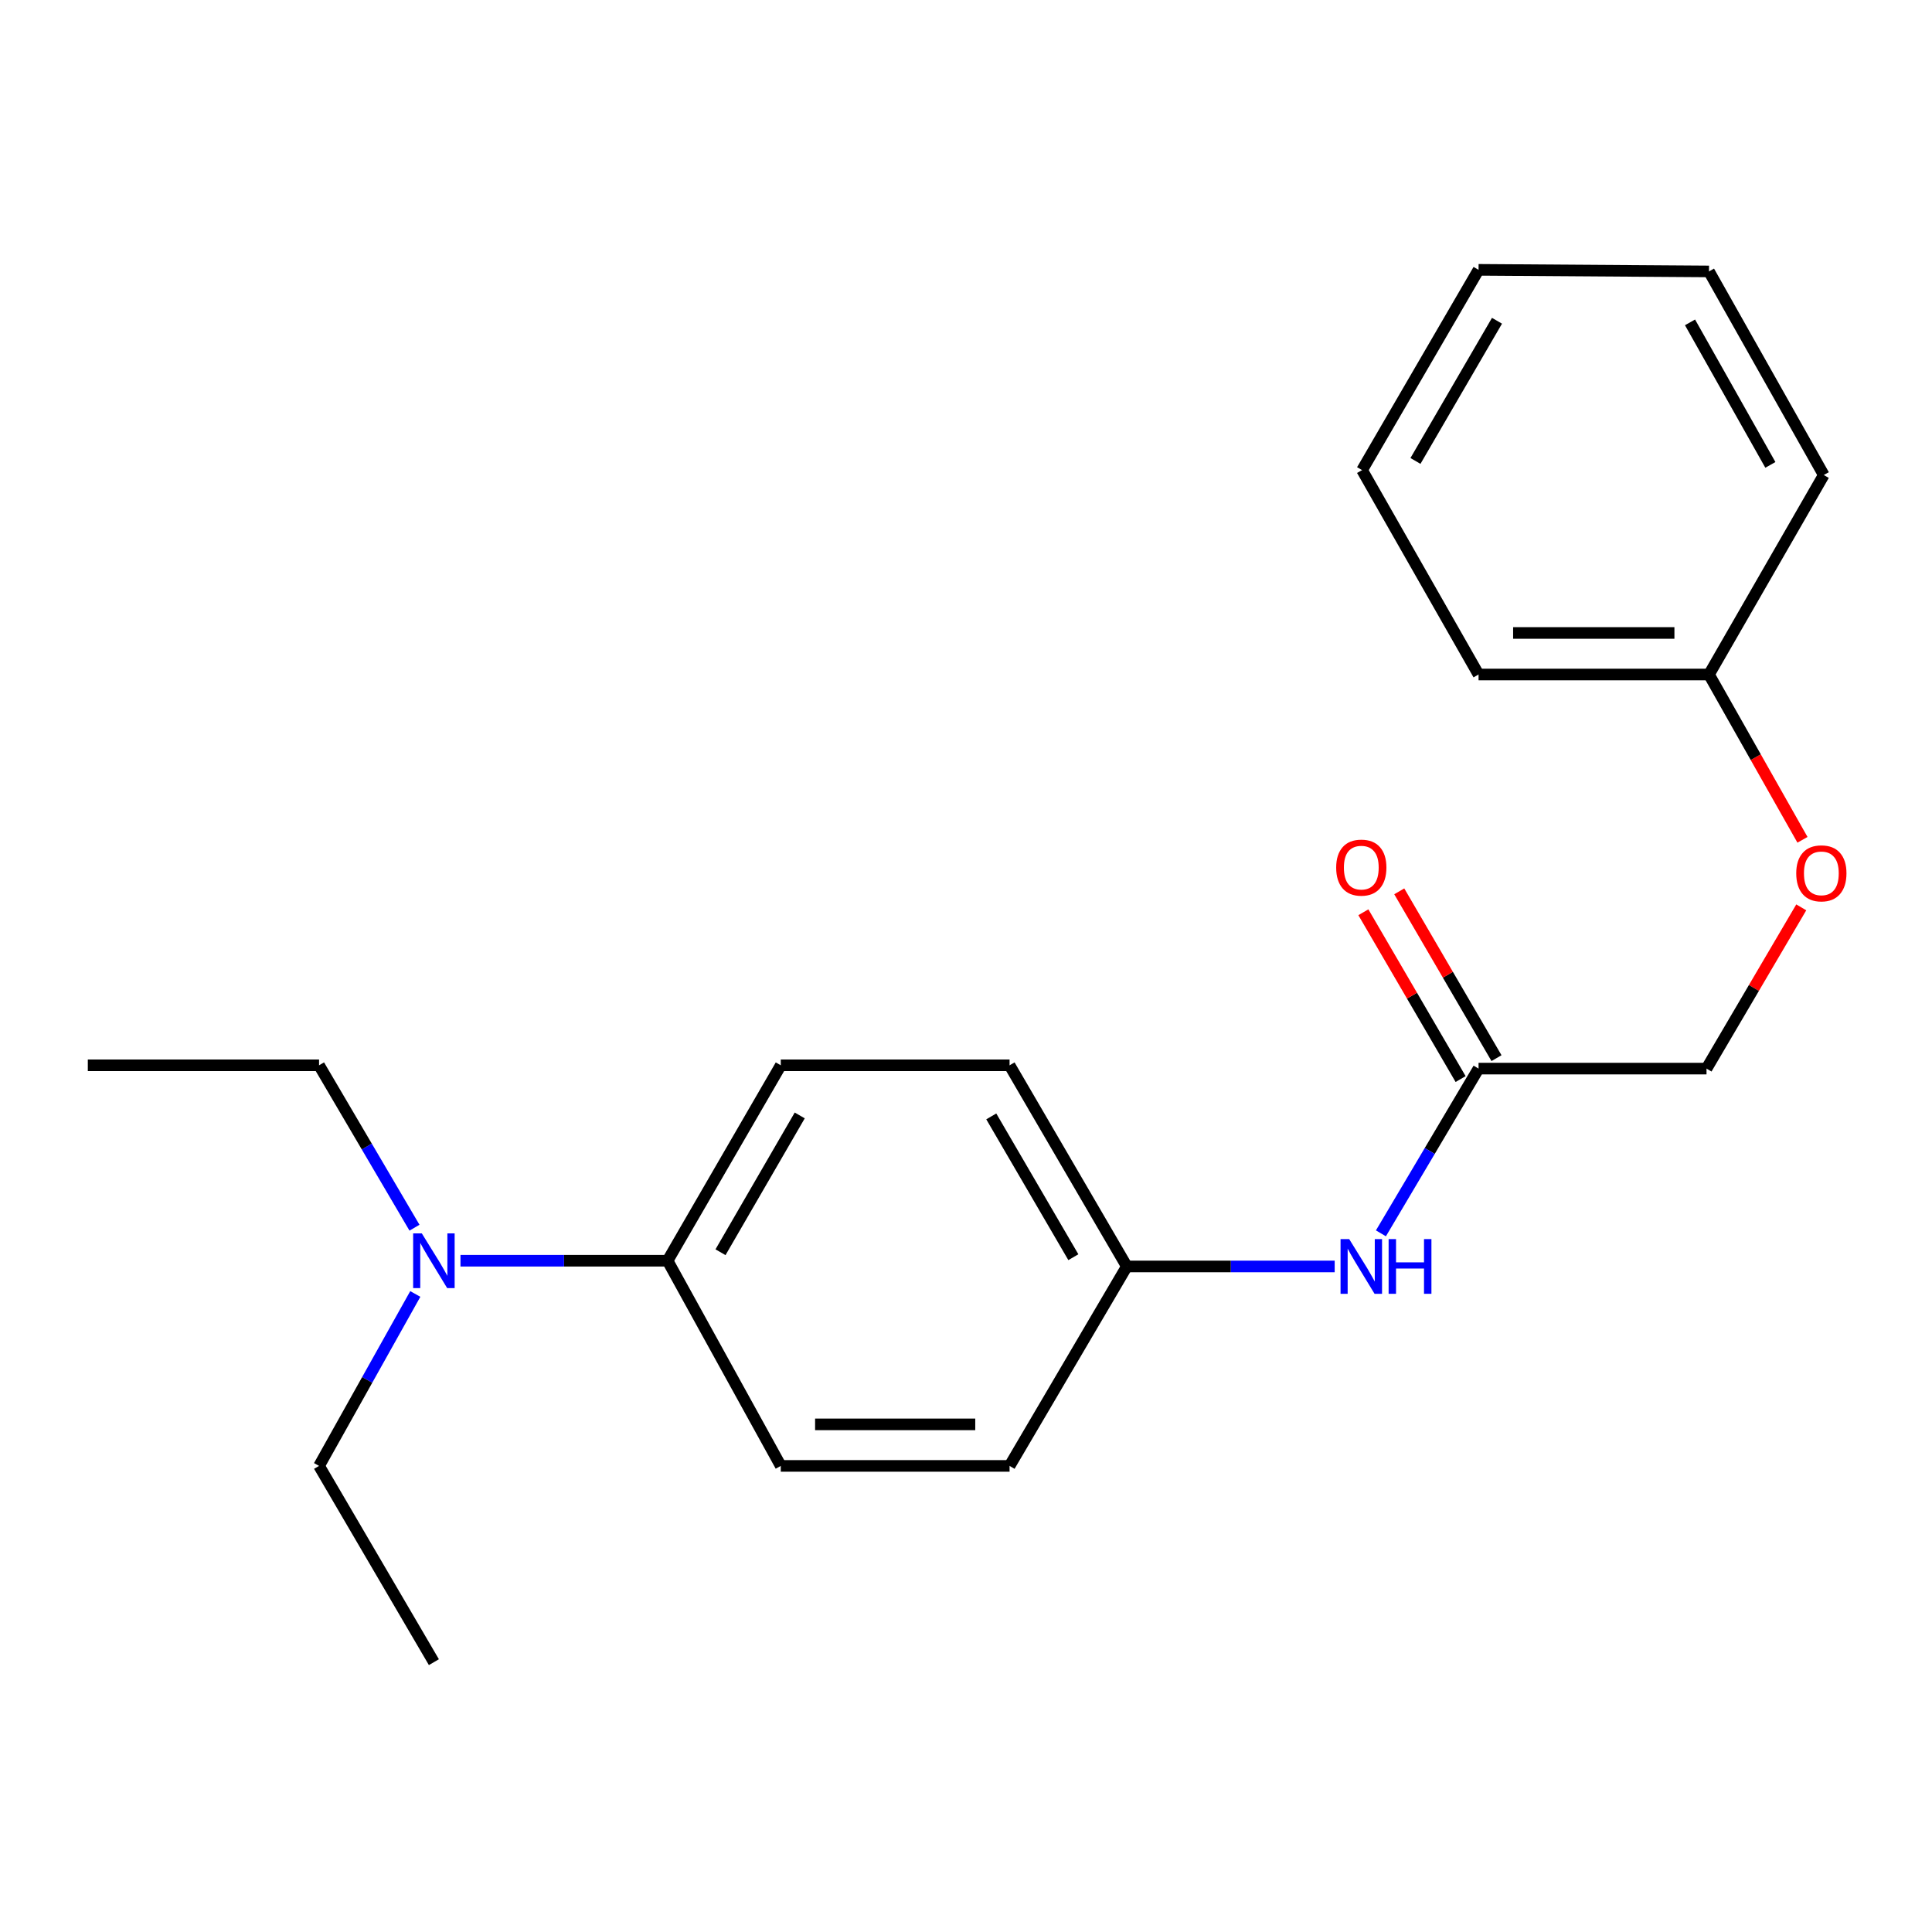 <?xml version='1.0' encoding='iso-8859-1'?>
<svg version='1.1' baseProfile='full'
              xmlns='http://www.w3.org/2000/svg'
                      xmlns:rdkit='http://www.rdkit.org/xml'
                      xmlns:xlink='http://www.w3.org/1999/xlink'
                  xml:space='preserve'
width='1000px' height='1000px' viewBox='0 0 1000 1000'>
<!-- END OF HEADER -->
<rect style='opacity:1.0;fill:#FFFFFF;stroke:none' width='1000' height='1000' x='0' y='0'> </rect>
<path class='bond-0' d='M 765.298,553.108 L 740.029,595.742' style='fill:none;fill-rule:evenodd;stroke:#000000;stroke-width:6px;stroke-linecap:butt;stroke-linejoin:miter;stroke-opacity:1' />
<path class='bond-0' d='M 740.029,595.742 L 714.761,638.376' style='fill:none;fill-rule:evenodd;stroke:#0000FF;stroke-width:6px;stroke-linecap:butt;stroke-linejoin:miter;stroke-opacity:1' />
<path class='bond-3' d='M 774.585,547.693 L 749.419,504.523' style='fill:none;fill-rule:evenodd;stroke:#000000;stroke-width:6px;stroke-linecap:butt;stroke-linejoin:miter;stroke-opacity:1' />
<path class='bond-3' d='M 749.419,504.523 L 724.253,461.353' style='fill:none;fill-rule:evenodd;stroke:#FF0000;stroke-width:6px;stroke-linecap:butt;stroke-linejoin:miter;stroke-opacity:1' />
<path class='bond-3' d='M 756.01,558.522 L 730.844,515.352' style='fill:none;fill-rule:evenodd;stroke:#000000;stroke-width:6px;stroke-linecap:butt;stroke-linejoin:miter;stroke-opacity:1' />
<path class='bond-3' d='M 730.844,515.352 L 705.678,472.182' style='fill:none;fill-rule:evenodd;stroke:#FF0000;stroke-width:6px;stroke-linecap:butt;stroke-linejoin:miter;stroke-opacity:1' />
<path class='bond-8' d='M 765.298,553.108 L 883.291,553.108' style='fill:none;fill-rule:evenodd;stroke:#000000;stroke-width:6px;stroke-linecap:butt;stroke-linejoin:miter;stroke-opacity:1' />
<path class='bond-6' d='M 690.831,655.512 L 637.037,655.512' style='fill:none;fill-rule:evenodd;stroke:#0000FF;stroke-width:6px;stroke-linecap:butt;stroke-linejoin:miter;stroke-opacity:1' />
<path class='bond-6' d='M 637.037,655.512 L 583.243,655.512' style='fill:none;fill-rule:evenodd;stroke:#000000;stroke-width:6px;stroke-linecap:butt;stroke-linejoin:miter;stroke-opacity:1' />
<path class='bond-1' d='M 345.537,652.55 L 404.128,551.399' style='fill:none;fill-rule:evenodd;stroke:#000000;stroke-width:6px;stroke-linecap:butt;stroke-linejoin:miter;stroke-opacity:1' />
<path class='bond-1' d='M 372.931,648.154 L 413.944,577.349' style='fill:none;fill-rule:evenodd;stroke:#000000;stroke-width:6px;stroke-linecap:butt;stroke-linejoin:miter;stroke-opacity:1' />
<path class='bond-2' d='M 345.537,652.55 L 291.942,652.55' style='fill:none;fill-rule:evenodd;stroke:#000000;stroke-width:6px;stroke-linecap:butt;stroke-linejoin:miter;stroke-opacity:1' />
<path class='bond-2' d='M 291.942,652.55 L 238.346,652.55' style='fill:none;fill-rule:evenodd;stroke:#0000FF;stroke-width:6px;stroke-linecap:butt;stroke-linejoin:miter;stroke-opacity:1' />
<path class='bond-21' d='M 345.537,652.55 L 404.128,758.753' style='fill:none;fill-rule:evenodd;stroke:#000000;stroke-width:6px;stroke-linecap:butt;stroke-linejoin:miter;stroke-opacity:1' />
<path class='bond-12' d='M 214.954,669.753 L 190.049,714.253' style='fill:none;fill-rule:evenodd;stroke:#0000FF;stroke-width:6px;stroke-linecap:butt;stroke-linejoin:miter;stroke-opacity:1' />
<path class='bond-12' d='M 190.049,714.253 L 165.144,758.753' style='fill:none;fill-rule:evenodd;stroke:#000000;stroke-width:6px;stroke-linecap:butt;stroke-linejoin:miter;stroke-opacity:1' />
<path class='bond-13' d='M 214.538,635.457 L 189.841,593.428' style='fill:none;fill-rule:evenodd;stroke:#0000FF;stroke-width:6px;stroke-linecap:butt;stroke-linejoin:miter;stroke-opacity:1' />
<path class='bond-13' d='M 189.841,593.428 L 165.144,551.399' style='fill:none;fill-rule:evenodd;stroke:#000000;stroke-width:6px;stroke-linecap:butt;stroke-linejoin:miter;stroke-opacity:1' />
<path class='bond-4' d='M 404.128,551.399 L 522.551,551.399' style='fill:none;fill-rule:evenodd;stroke:#000000;stroke-width:6px;stroke-linecap:butt;stroke-linejoin:miter;stroke-opacity:1' />
<path class='bond-5' d='M 404.128,758.753 L 522.551,758.753' style='fill:none;fill-rule:evenodd;stroke:#000000;stroke-width:6px;stroke-linecap:butt;stroke-linejoin:miter;stroke-opacity:1' />
<path class='bond-5' d='M 421.891,737.252 L 504.787,737.252' style='fill:none;fill-rule:evenodd;stroke:#000000;stroke-width:6px;stroke-linecap:butt;stroke-linejoin:miter;stroke-opacity:1' />
<path class='bond-9' d='M 583.243,655.512 L 522.551,758.753' style='fill:none;fill-rule:evenodd;stroke:#000000;stroke-width:6px;stroke-linecap:butt;stroke-linejoin:miter;stroke-opacity:1' />
<path class='bond-10' d='M 583.243,655.512 L 522.551,551.399' style='fill:none;fill-rule:evenodd;stroke:#000000;stroke-width:6px;stroke-linecap:butt;stroke-linejoin:miter;stroke-opacity:1' />
<path class='bond-10' d='M 555.564,650.724 L 513.079,577.845' style='fill:none;fill-rule:evenodd;stroke:#000000;stroke-width:6px;stroke-linecap:butt;stroke-linejoin:miter;stroke-opacity:1' />
<path class='bond-7' d='M 932.332,469.65 L 907.811,511.379' style='fill:none;fill-rule:evenodd;stroke:#FF0000;stroke-width:6px;stroke-linecap:butt;stroke-linejoin:miter;stroke-opacity:1' />
<path class='bond-7' d='M 907.811,511.379 L 883.291,553.108' style='fill:none;fill-rule:evenodd;stroke:#000000;stroke-width:6px;stroke-linecap:butt;stroke-linejoin:miter;stroke-opacity:1' />
<path class='bond-11' d='M 932.96,434.684 L 908.764,391.903' style='fill:none;fill-rule:evenodd;stroke:#FF0000;stroke-width:6px;stroke-linecap:butt;stroke-linejoin:miter;stroke-opacity:1' />
<path class='bond-11' d='M 908.764,391.903 L 884.569,349.122' style='fill:none;fill-rule:evenodd;stroke:#000000;stroke-width:6px;stroke-linecap:butt;stroke-linejoin:miter;stroke-opacity:1' />
<path class='bond-14' d='M 884.569,349.122 L 765.298,349.122' style='fill:none;fill-rule:evenodd;stroke:#000000;stroke-width:6px;stroke-linecap:butt;stroke-linejoin:miter;stroke-opacity:1' />
<path class='bond-14' d='M 866.678,327.621 L 783.188,327.621' style='fill:none;fill-rule:evenodd;stroke:#000000;stroke-width:6px;stroke-linecap:butt;stroke-linejoin:miter;stroke-opacity:1' />
<path class='bond-15' d='M 884.569,349.122 L 943.983,245.87' style='fill:none;fill-rule:evenodd;stroke:#000000;stroke-width:6px;stroke-linecap:butt;stroke-linejoin:miter;stroke-opacity:1' />
<path class='bond-17' d='M 165.144,758.753 L 224.582,860.334' style='fill:none;fill-rule:evenodd;stroke:#000000;stroke-width:6px;stroke-linecap:butt;stroke-linejoin:miter;stroke-opacity:1' />
<path class='bond-16' d='M 165.144,551.399 L 45.455,551.399' style='fill:none;fill-rule:evenodd;stroke:#000000;stroke-width:6px;stroke-linecap:butt;stroke-linejoin:miter;stroke-opacity:1' />
<path class='bond-18' d='M 765.298,349.122 L 705.011,243.325' style='fill:none;fill-rule:evenodd;stroke:#000000;stroke-width:6px;stroke-linecap:butt;stroke-linejoin:miter;stroke-opacity:1' />
<path class='bond-19' d='M 943.983,245.87 L 884.569,140.491' style='fill:none;fill-rule:evenodd;stroke:#000000;stroke-width:6px;stroke-linecap:butt;stroke-linejoin:miter;stroke-opacity:1' />
<path class='bond-19' d='M 916.342,240.623 L 874.752,166.857' style='fill:none;fill-rule:evenodd;stroke:#000000;stroke-width:6px;stroke-linecap:butt;stroke-linejoin:miter;stroke-opacity:1' />
<path class='bond-22' d='M 705.011,243.325 L 765.298,139.666' style='fill:none;fill-rule:evenodd;stroke:#000000;stroke-width:6px;stroke-linecap:butt;stroke-linejoin:miter;stroke-opacity:1' />
<path class='bond-22' d='M 732.64,238.586 L 774.841,166.025' style='fill:none;fill-rule:evenodd;stroke:#000000;stroke-width:6px;stroke-linecap:butt;stroke-linejoin:miter;stroke-opacity:1' />
<path class='bond-20' d='M 884.569,140.491 L 765.298,139.666' style='fill:none;fill-rule:evenodd;stroke:#000000;stroke-width:6px;stroke-linecap:butt;stroke-linejoin:miter;stroke-opacity:1' />
<path  class='atom-1' d='M 698.345 641.352
L 707.625 656.352
Q 708.545 657.832, 710.025 660.512
Q 711.505 663.192, 711.585 663.352
L 711.585 641.352
L 715.345 641.352
L 715.345 669.672
L 711.465 669.672
L 701.505 653.272
Q 700.345 651.352, 699.105 649.152
Q 697.905 646.952, 697.545 646.272
L 697.545 669.672
L 693.865 669.672
L 693.865 641.352
L 698.345 641.352
' fill='#0000FF'/>
<path  class='atom-1' d='M 718.745 641.352
L 722.585 641.352
L 722.585 653.392
L 737.065 653.392
L 737.065 641.352
L 740.905 641.352
L 740.905 669.672
L 737.065 669.672
L 737.065 656.592
L 722.585 656.592
L 722.585 669.672
L 718.745 669.672
L 718.745 641.352
' fill='#0000FF'/>
<path  class='atom-3' d='M 218.322 638.39
L 227.602 653.39
Q 228.522 654.87, 230.002 657.55
Q 231.482 660.23, 231.562 660.39
L 231.562 638.39
L 235.322 638.39
L 235.322 666.71
L 231.442 666.71
L 221.482 650.31
Q 220.322 648.39, 219.082 646.19
Q 217.882 643.99, 217.522 643.31
L 217.522 666.71
L 213.842 666.71
L 213.842 638.39
L 218.322 638.39
' fill='#0000FF'/>
<path  class='atom-4' d='M 691.605 449.075
Q 691.605 442.275, 694.965 438.475
Q 698.325 434.675, 704.605 434.675
Q 710.885 434.675, 714.245 438.475
Q 717.605 442.275, 717.605 449.075
Q 717.605 455.955, 714.205 459.875
Q 710.805 463.755, 704.605 463.755
Q 698.365 463.755, 694.965 459.875
Q 691.605 455.995, 691.605 449.075
M 704.605 460.555
Q 708.925 460.555, 711.245 457.675
Q 713.605 454.755, 713.605 449.075
Q 713.605 443.515, 711.245 440.715
Q 708.925 437.875, 704.605 437.875
Q 700.285 437.875, 697.925 440.675
Q 695.605 443.475, 695.605 449.075
Q 695.605 454.795, 697.925 457.675
Q 700.285 460.555, 704.605 460.555
' fill='#FF0000'/>
<path  class='atom-8' d='M 929.729 452.037
Q 929.729 445.237, 933.089 441.437
Q 936.449 437.637, 942.729 437.637
Q 949.009 437.637, 952.369 441.437
Q 955.729 445.237, 955.729 452.037
Q 955.729 458.917, 952.329 462.837
Q 948.929 466.717, 942.729 466.717
Q 936.489 466.717, 933.089 462.837
Q 929.729 458.957, 929.729 452.037
M 942.729 463.517
Q 947.049 463.517, 949.369 460.637
Q 951.729 457.717, 951.729 452.037
Q 951.729 446.477, 949.369 443.677
Q 947.049 440.837, 942.729 440.837
Q 938.409 440.837, 936.049 443.637
Q 933.729 446.437, 933.729 452.037
Q 933.729 457.757, 936.049 460.637
Q 938.409 463.517, 942.729 463.517
' fill='#FF0000'/>
</svg>
